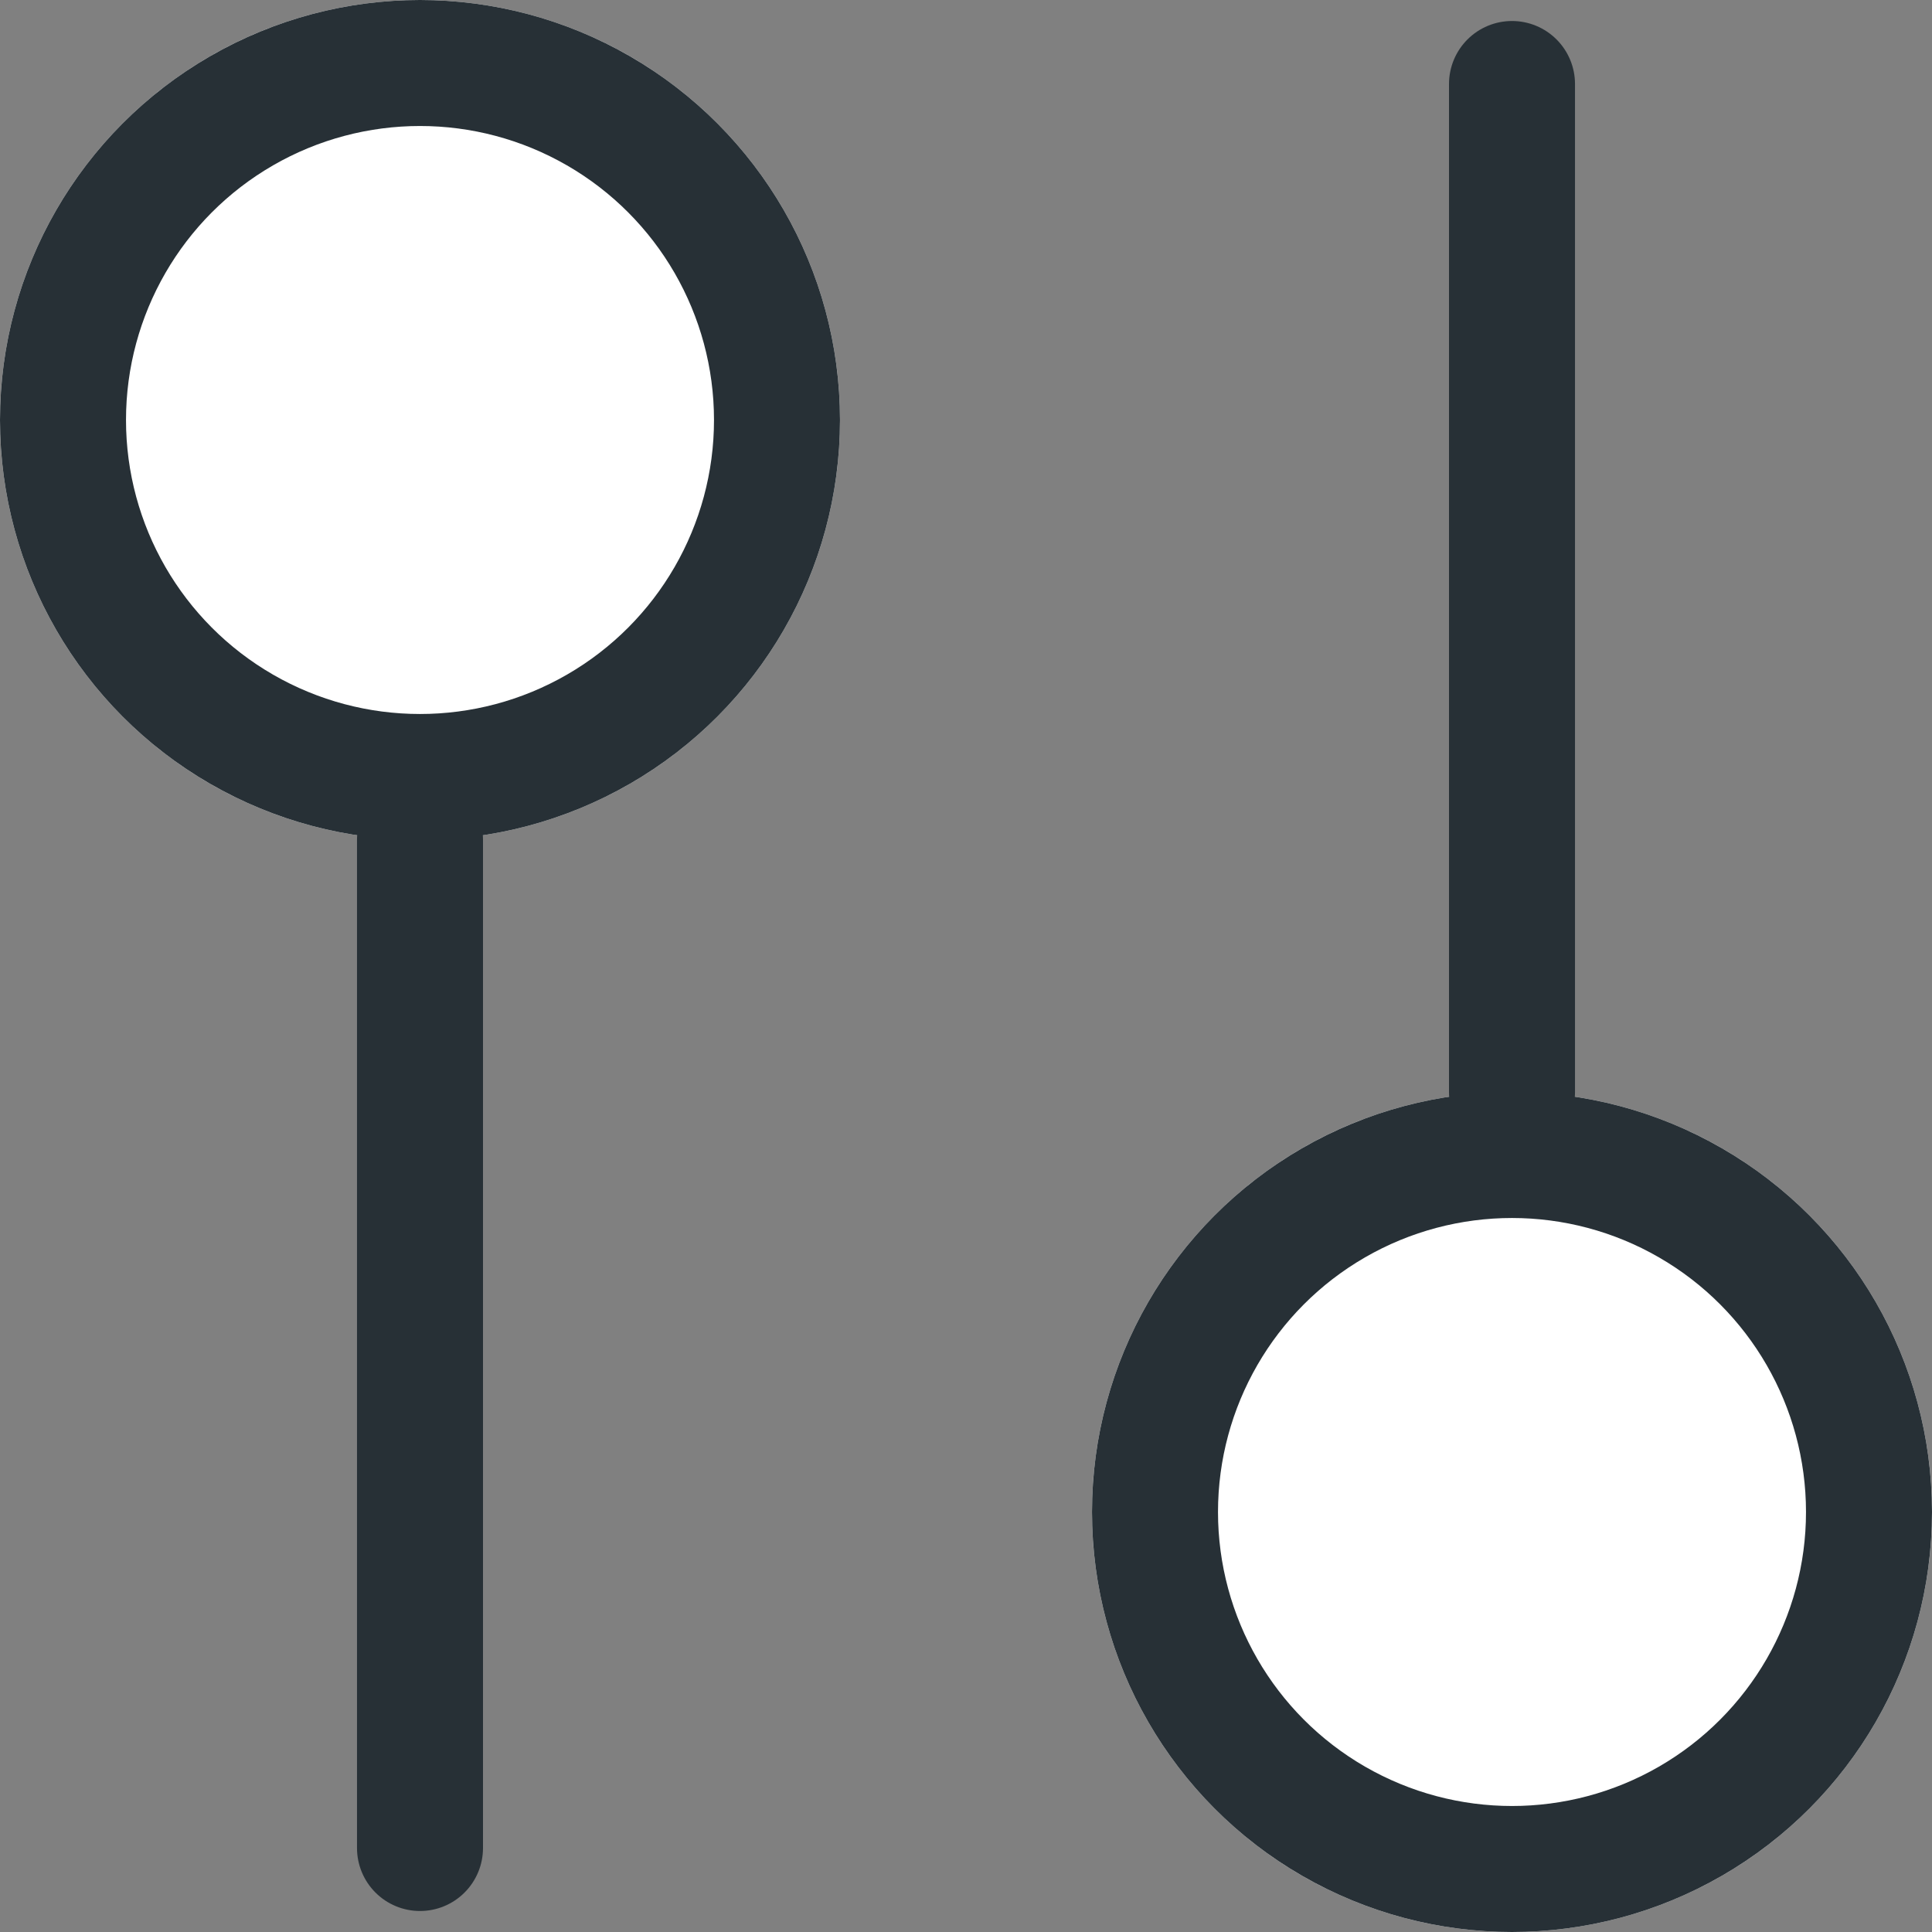 <svg xmlns="http://www.w3.org/2000/svg" width="23" height="23" viewBox="0 0 23 23">
  <rect x="0" y="0" width="23" height="23" fill="#808080" stroke="none"/>
  <g id="filter" transform="translate(-1520 -146)">
    <g id="Эллипс_33" data-name="Эллипс 33" transform="translate(1520 146)" fill="#fff" stroke="#273036" stroke-width="1.5">
      <circle cx="5" cy="5" r="5" stroke="none"/>
      <circle cx="5" cy="5" r="4.25" fill="none"/>
    </g>
    <line id="Линия_97" data-name="Линия 97" y2="12" transform="translate(1525 156)" fill="none" stroke="#273036" stroke-linecap="round" stroke-width="1.5"/>
    <g id="Эллипс_34" data-name="Эллипс 34" transform="translate(1533 159)" fill="#fff" stroke="#273036" stroke-width="1.5">
      <circle cx="5" cy="5" r="5" stroke="none"/>
      <circle cx="5" cy="5" r="4.25" fill="none"/>
    </g>
    <line id="Линия_98" data-name="Линия 98" y2="12" transform="translate(1538 147)" fill="none" stroke="#273036" stroke-linecap="round" stroke-width="1.5"/>
  </g>
</svg>
